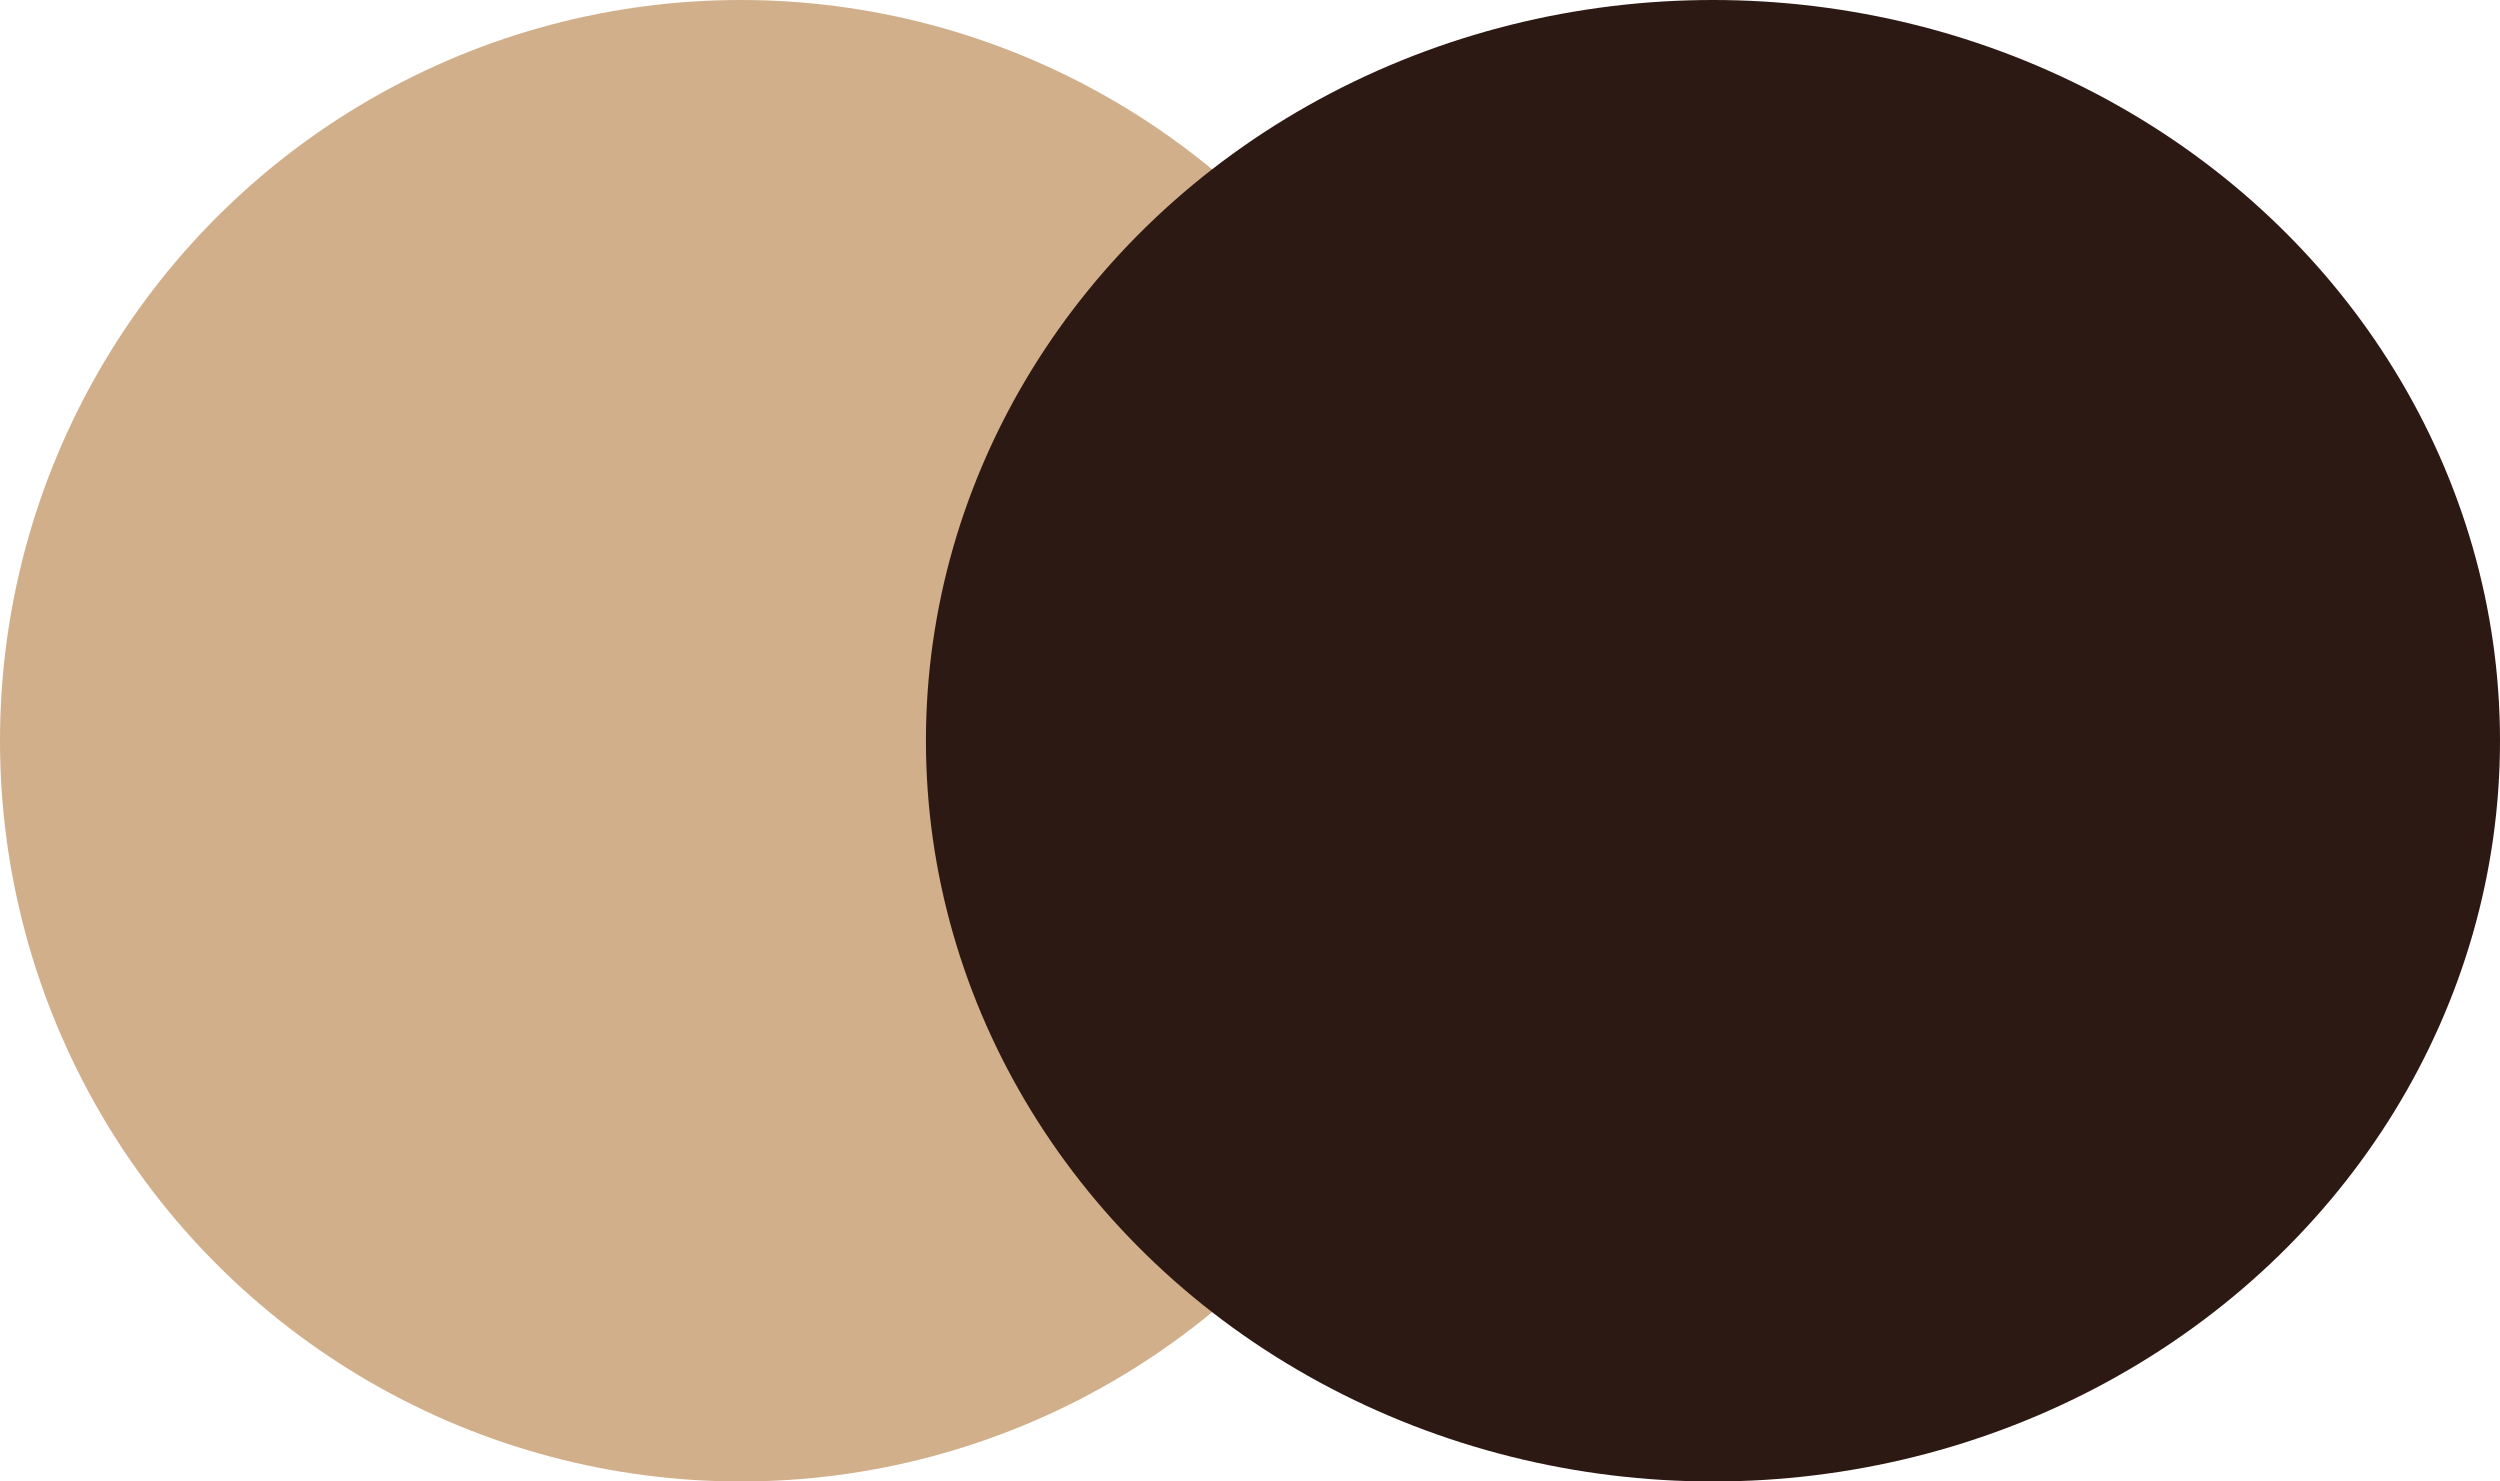 <svg xmlns="http://www.w3.org/2000/svg" width="27" height="16" viewBox="0 0 27 16">
  <g id="Gruppe_19" data-name="Gruppe 19" transform="translate(-1244 -289)">
    <circle id="Ellipse_1" data-name="Ellipse 1" cx="8" cy="8" r="8" transform="translate(1244 289)" fill="#d1af8a"/>
    <ellipse id="Ellipse_2" data-name="Ellipse 2" cx="8.5" cy="8" rx="8.5" ry="8" transform="translate(1254 289)" fill="#2d1914"/>
  </g>
</svg>
